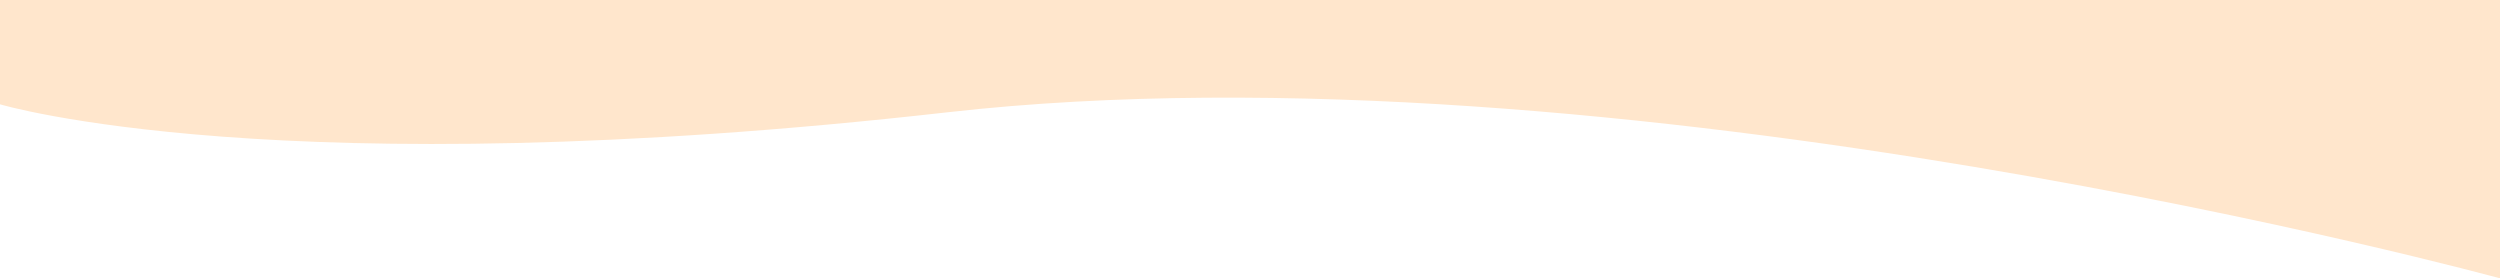 <?xml version="1.0" encoding="UTF-8" standalone="no"?>
<svg
   width="1024.012"
   height="114.004"
   id="screenshot-1b0da776-fdfe-80ab-8004-999a1d140d85"
   viewBox="-539.006 3042.996 1024.012 114.004"
   fill="none"
   version="1.1"
   sodipodi:docname="orange-squiggle.svg"
   inkscape:version="1.3.2 (091e20ef0f, 2023-11-25)"
   xmlns:inkscape="http://www.inkscape.org/namespaces/inkscape"
   xmlns:sodipodi="http://sodipodi.sourceforge.net/DTD/sodipodi-0.dtd"
   xmlns="http://www.w3.org/2000/svg"
   xmlns:svg="http://www.w3.org/2000/svg">
  <sodipodi:namedview
     id="namedview1"
     pagecolor="#ffffff"
     bordercolor="#666666"
     borderopacity="1.0"
     inkscape:showpageshadow="2"
     inkscape:pageopacity="0.0"
     inkscape:pagecheckerboard="0"
     inkscape:deskcolor="#d1d1d1"
     inkscape:zoom="2.9554508"
     inkscape:cx="920.33337"
     inkscape:cy="33.497428"
     inkscape:window-width="1872"
     inkscape:window-height="1009"
     inkscape:window-x="20"
     inkscape:window-y="20"
     inkscape:window-maximized="1"
     inkscape:current-layer="screenshot-1b0da776-fdfe-80ab-8004-999a1d140d85"
     showgrid="false" />
  <defs
     id="defs1" />
  <path
     d="m -539.006,3085.723 c 0,0 114.012,34.277 388.012,3.277 274,-31 636,68 636,68 V 3042.996 H -539.006 Z"
     style="fill:#ffe6cc;fill-opacity:1"
     id="path1"
     sodipodi:nodetypes="cscccc" />
</svg>
